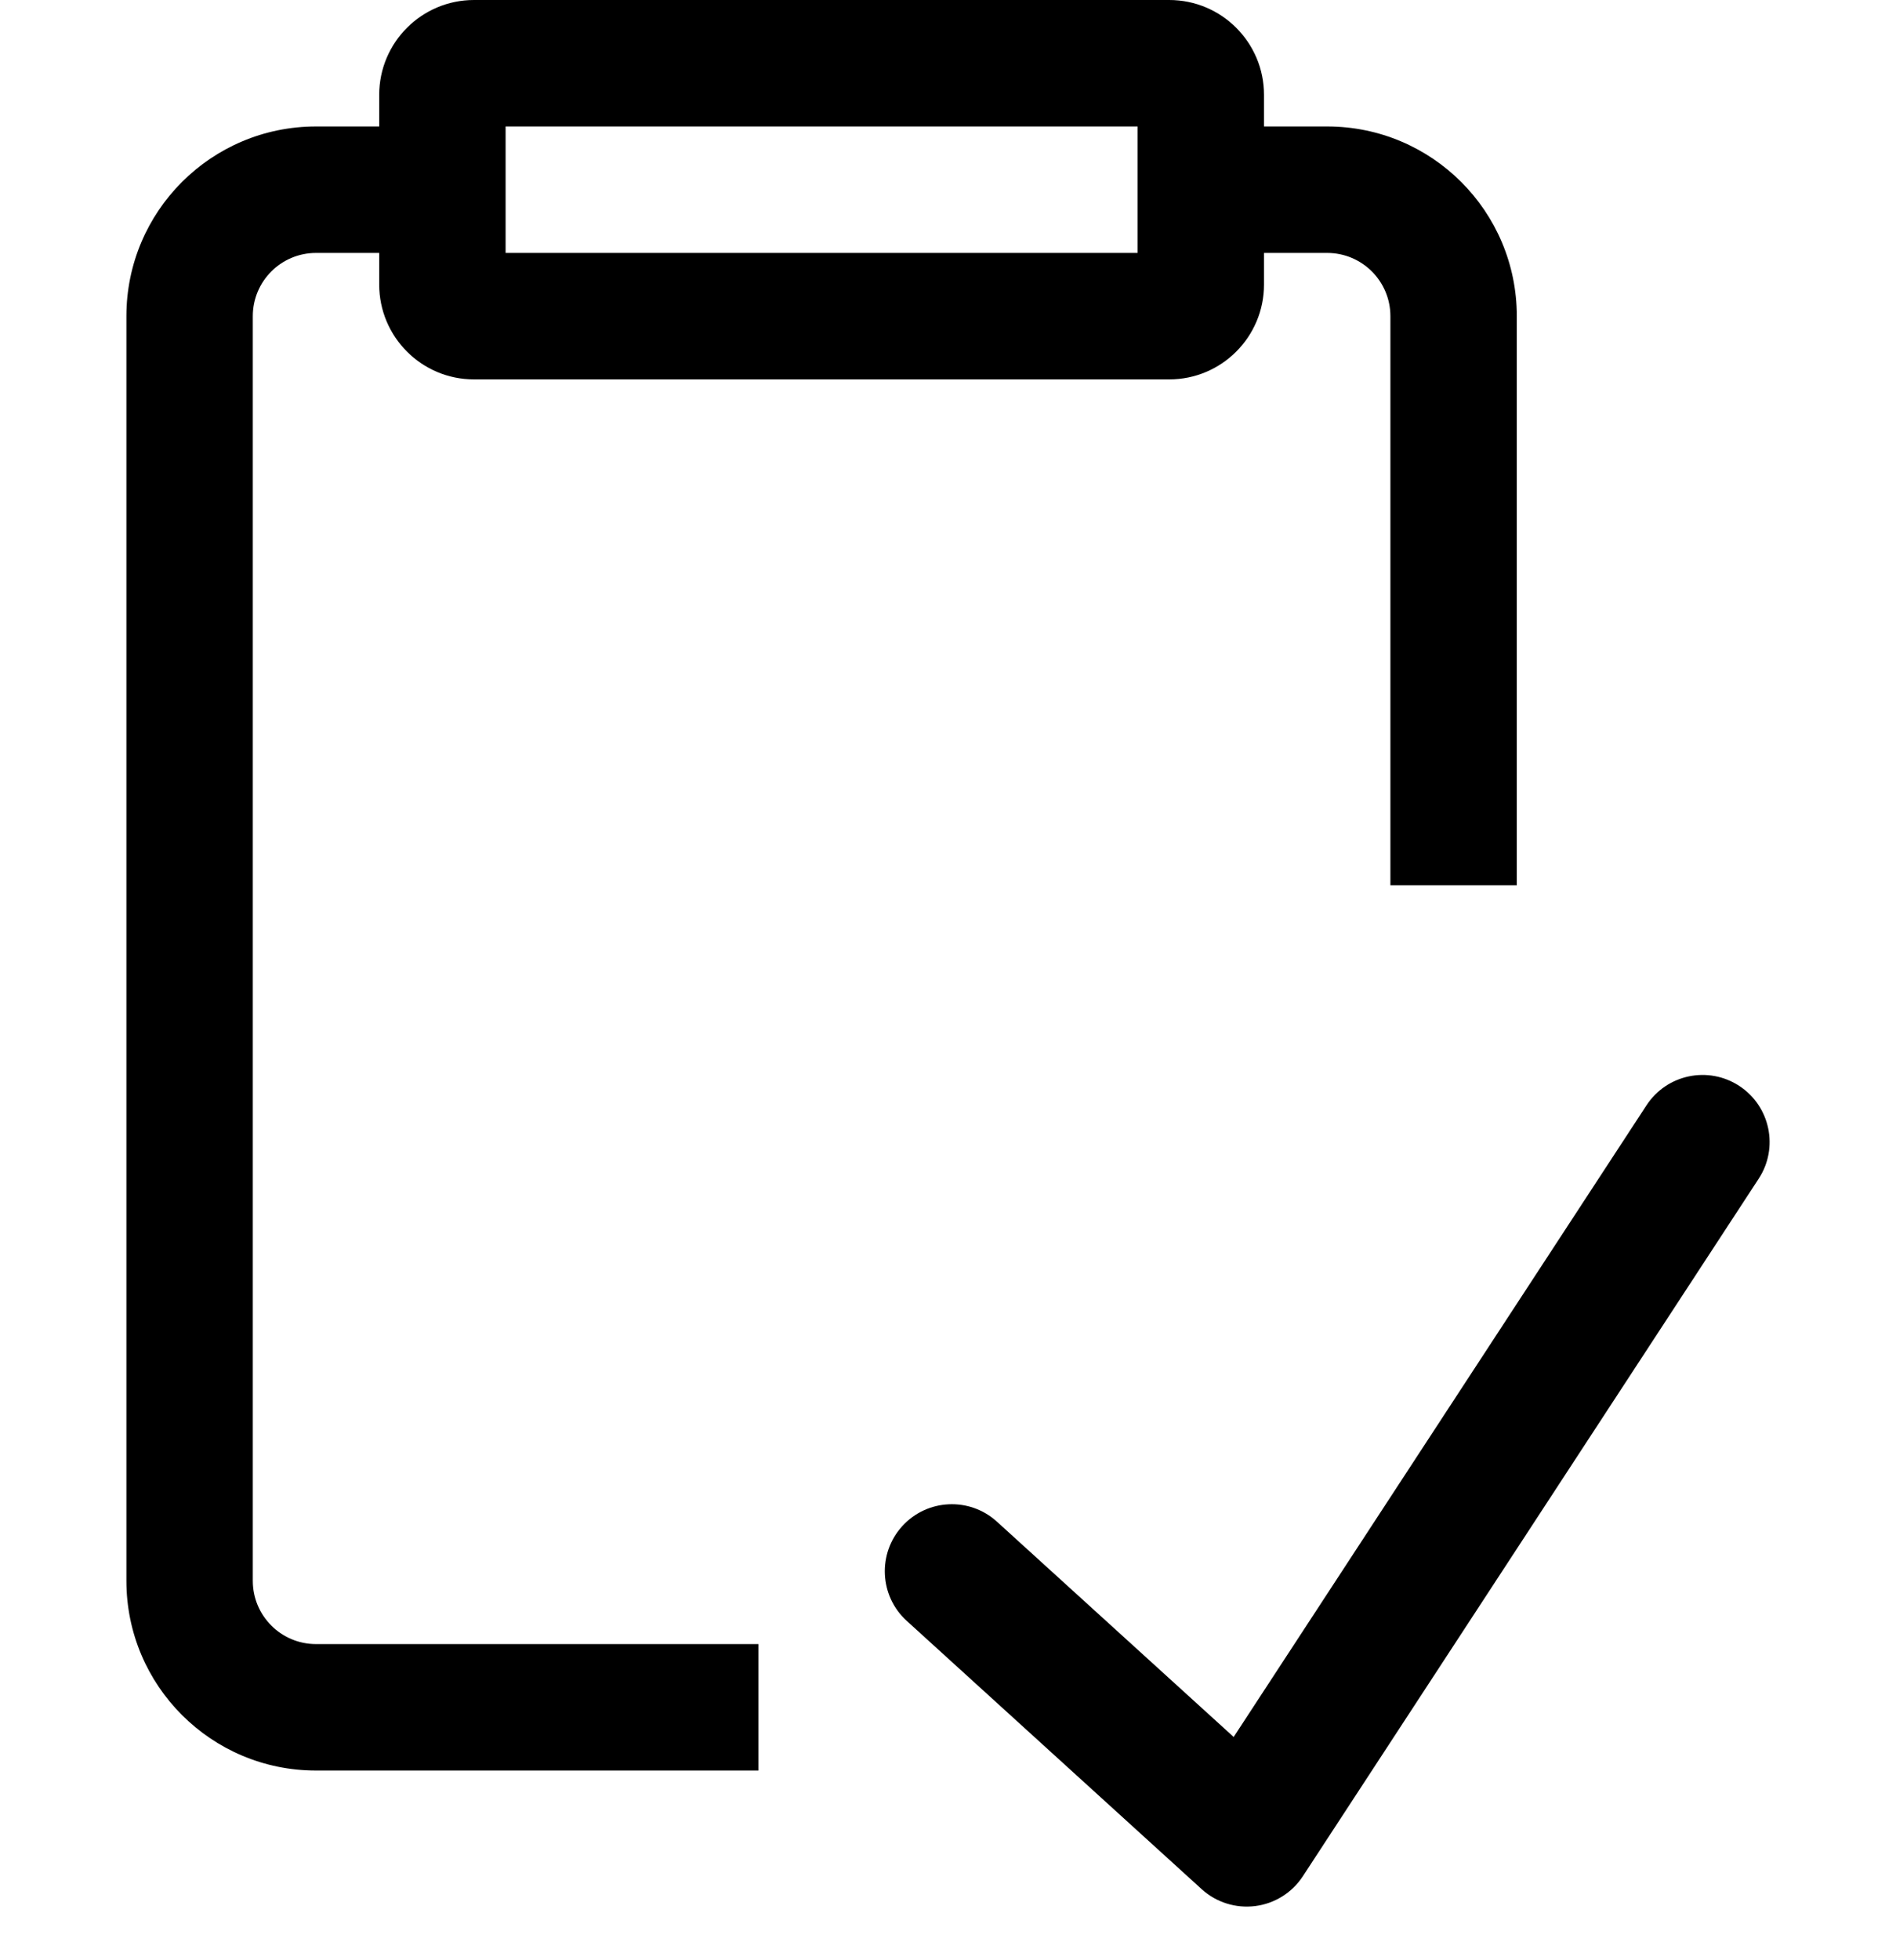 <svg width="30" height="31" viewBox="0 0 30 31" fill="none" xmlns="http://www.w3.org/2000/svg">
<path fill-rule="evenodd" clip-rule="evenodd" d="M8 2V4H18V2H8ZM6 1.5C6 0.672 6.672 0 7.5 0H18.5C19.328 0 20 0.672 20 1.5V2H21C22.657 2 24 3.343 24 5V14H22V5C22 4.448 21.552 4 21 4H20V4.5C20 5.328 19.328 6 18.5 6H7.5C6.672 6 6 5.328 6 4.5V4H5C4.448 4 4 4.448 4 5V25C4 25.552 4.448 26 5 26H12V28H5C3.343 28 2 26.657 2 25V5C2 3.343 3.343 2 5 2H6V1.5Z" fill="black"/>
<path d="M27.52 17.173C28.01 17.494 28.148 18.151 27.827 18.641L20.615 29.671C20.445 29.931 20.17 30.104 19.861 30.143C19.553 30.182 19.244 30.085 19.014 29.876L14.347 25.633C13.914 25.239 13.882 24.569 14.276 24.135C14.67 23.702 15.341 23.67 15.774 24.064L19.52 27.469L26.052 17.48C26.372 16.99 27.029 16.852 27.52 17.173Z" fill="black"/>
</svg>
